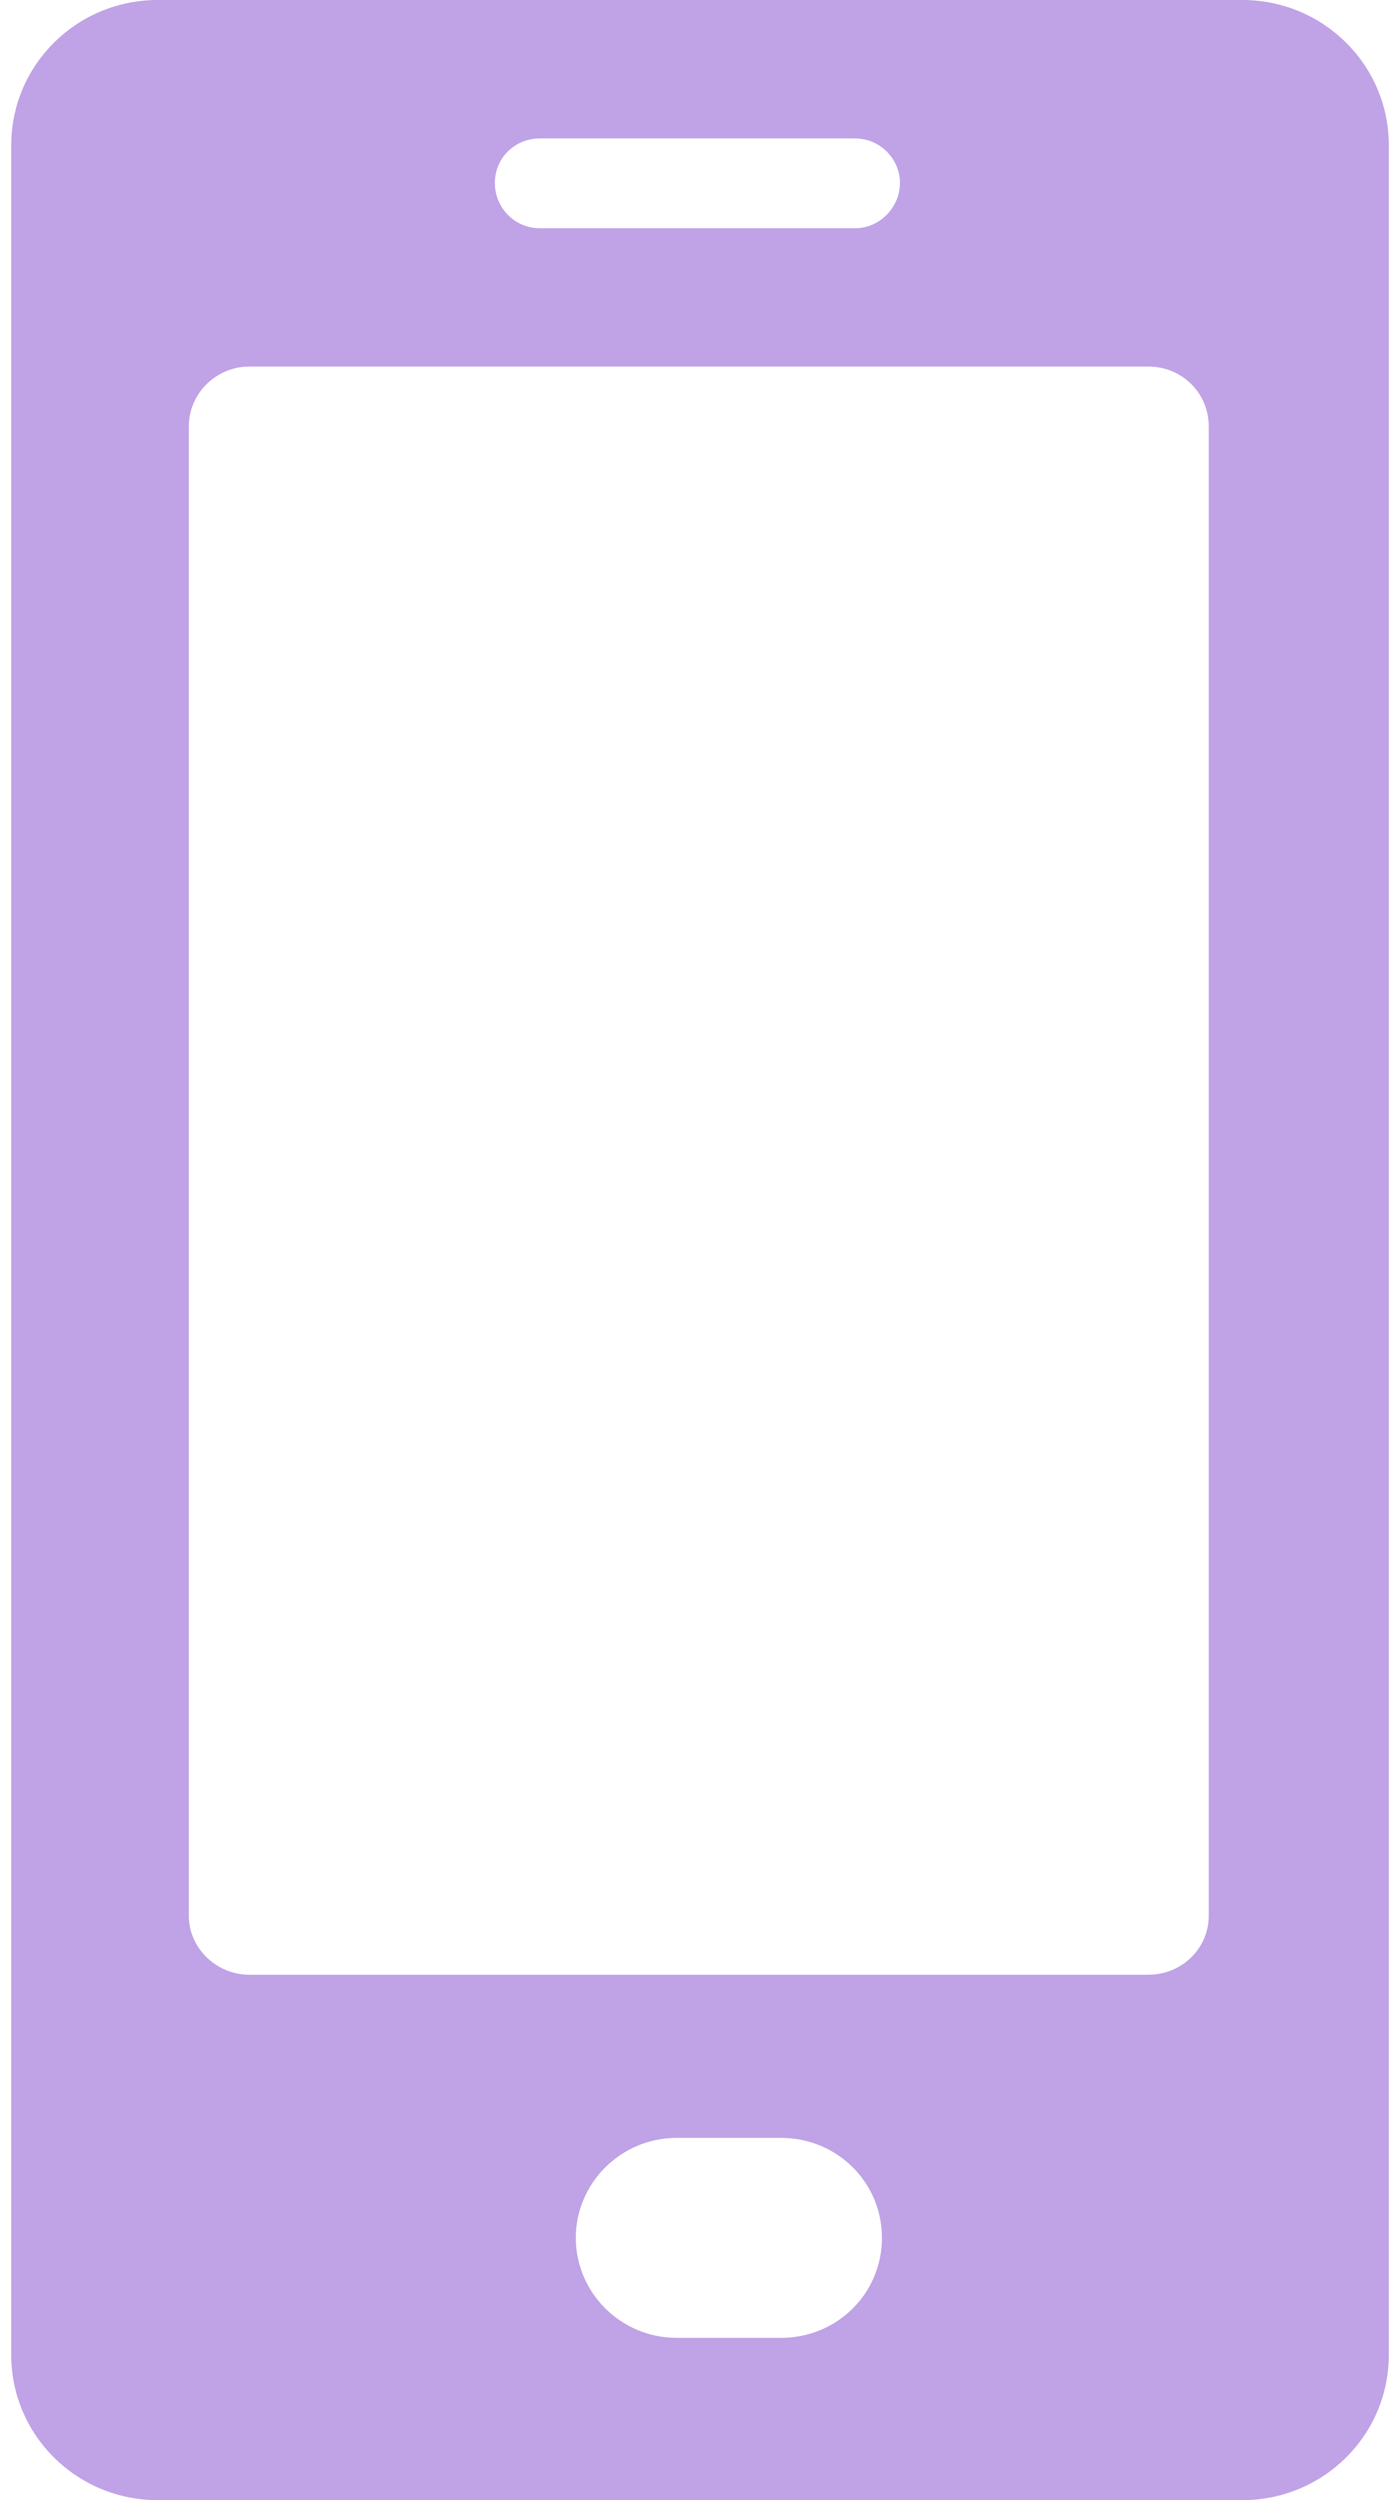 <svg width="28" height="50" viewBox="0 0 28 50" fill="none" xmlns="http://www.w3.org/2000/svg">
<path d="M24.845 0H3.155C1.536 0 0.225 1.298 0.225 2.904V47.096C0.225 48.702 1.536 50 3.155 50H24.845C26.466 50 27.776 48.702 27.776 47.096V2.904C27.776 1.298 26.466 0 24.845 0ZM10.793 2.769H17.103C17.603 2.769 17.999 3.179 17.999 3.659C17.999 4.138 17.603 4.564 17.103 4.564H10.793C10.293 4.564 9.897 4.154 9.897 3.659C9.897 3.163 10.293 2.769 10.793 2.769ZM15.621 46.754H13.534C12.414 46.754 11.516 45.848 11.516 44.755C11.516 43.662 12.414 42.755 13.534 42.755H15.621C16.742 42.755 17.639 43.644 17.639 44.755C17.639 45.866 16.742 46.754 15.621 46.754ZM24.175 38.314C24.175 38.962 23.64 39.492 22.968 39.492H4.984C4.33 39.492 3.777 38.962 3.777 38.314V8.527C3.777 7.861 4.33 7.331 4.984 7.331H22.968C23.64 7.331 24.175 7.861 24.175 8.527V38.314Z" fill="#C0A2E6"/>
</svg>

